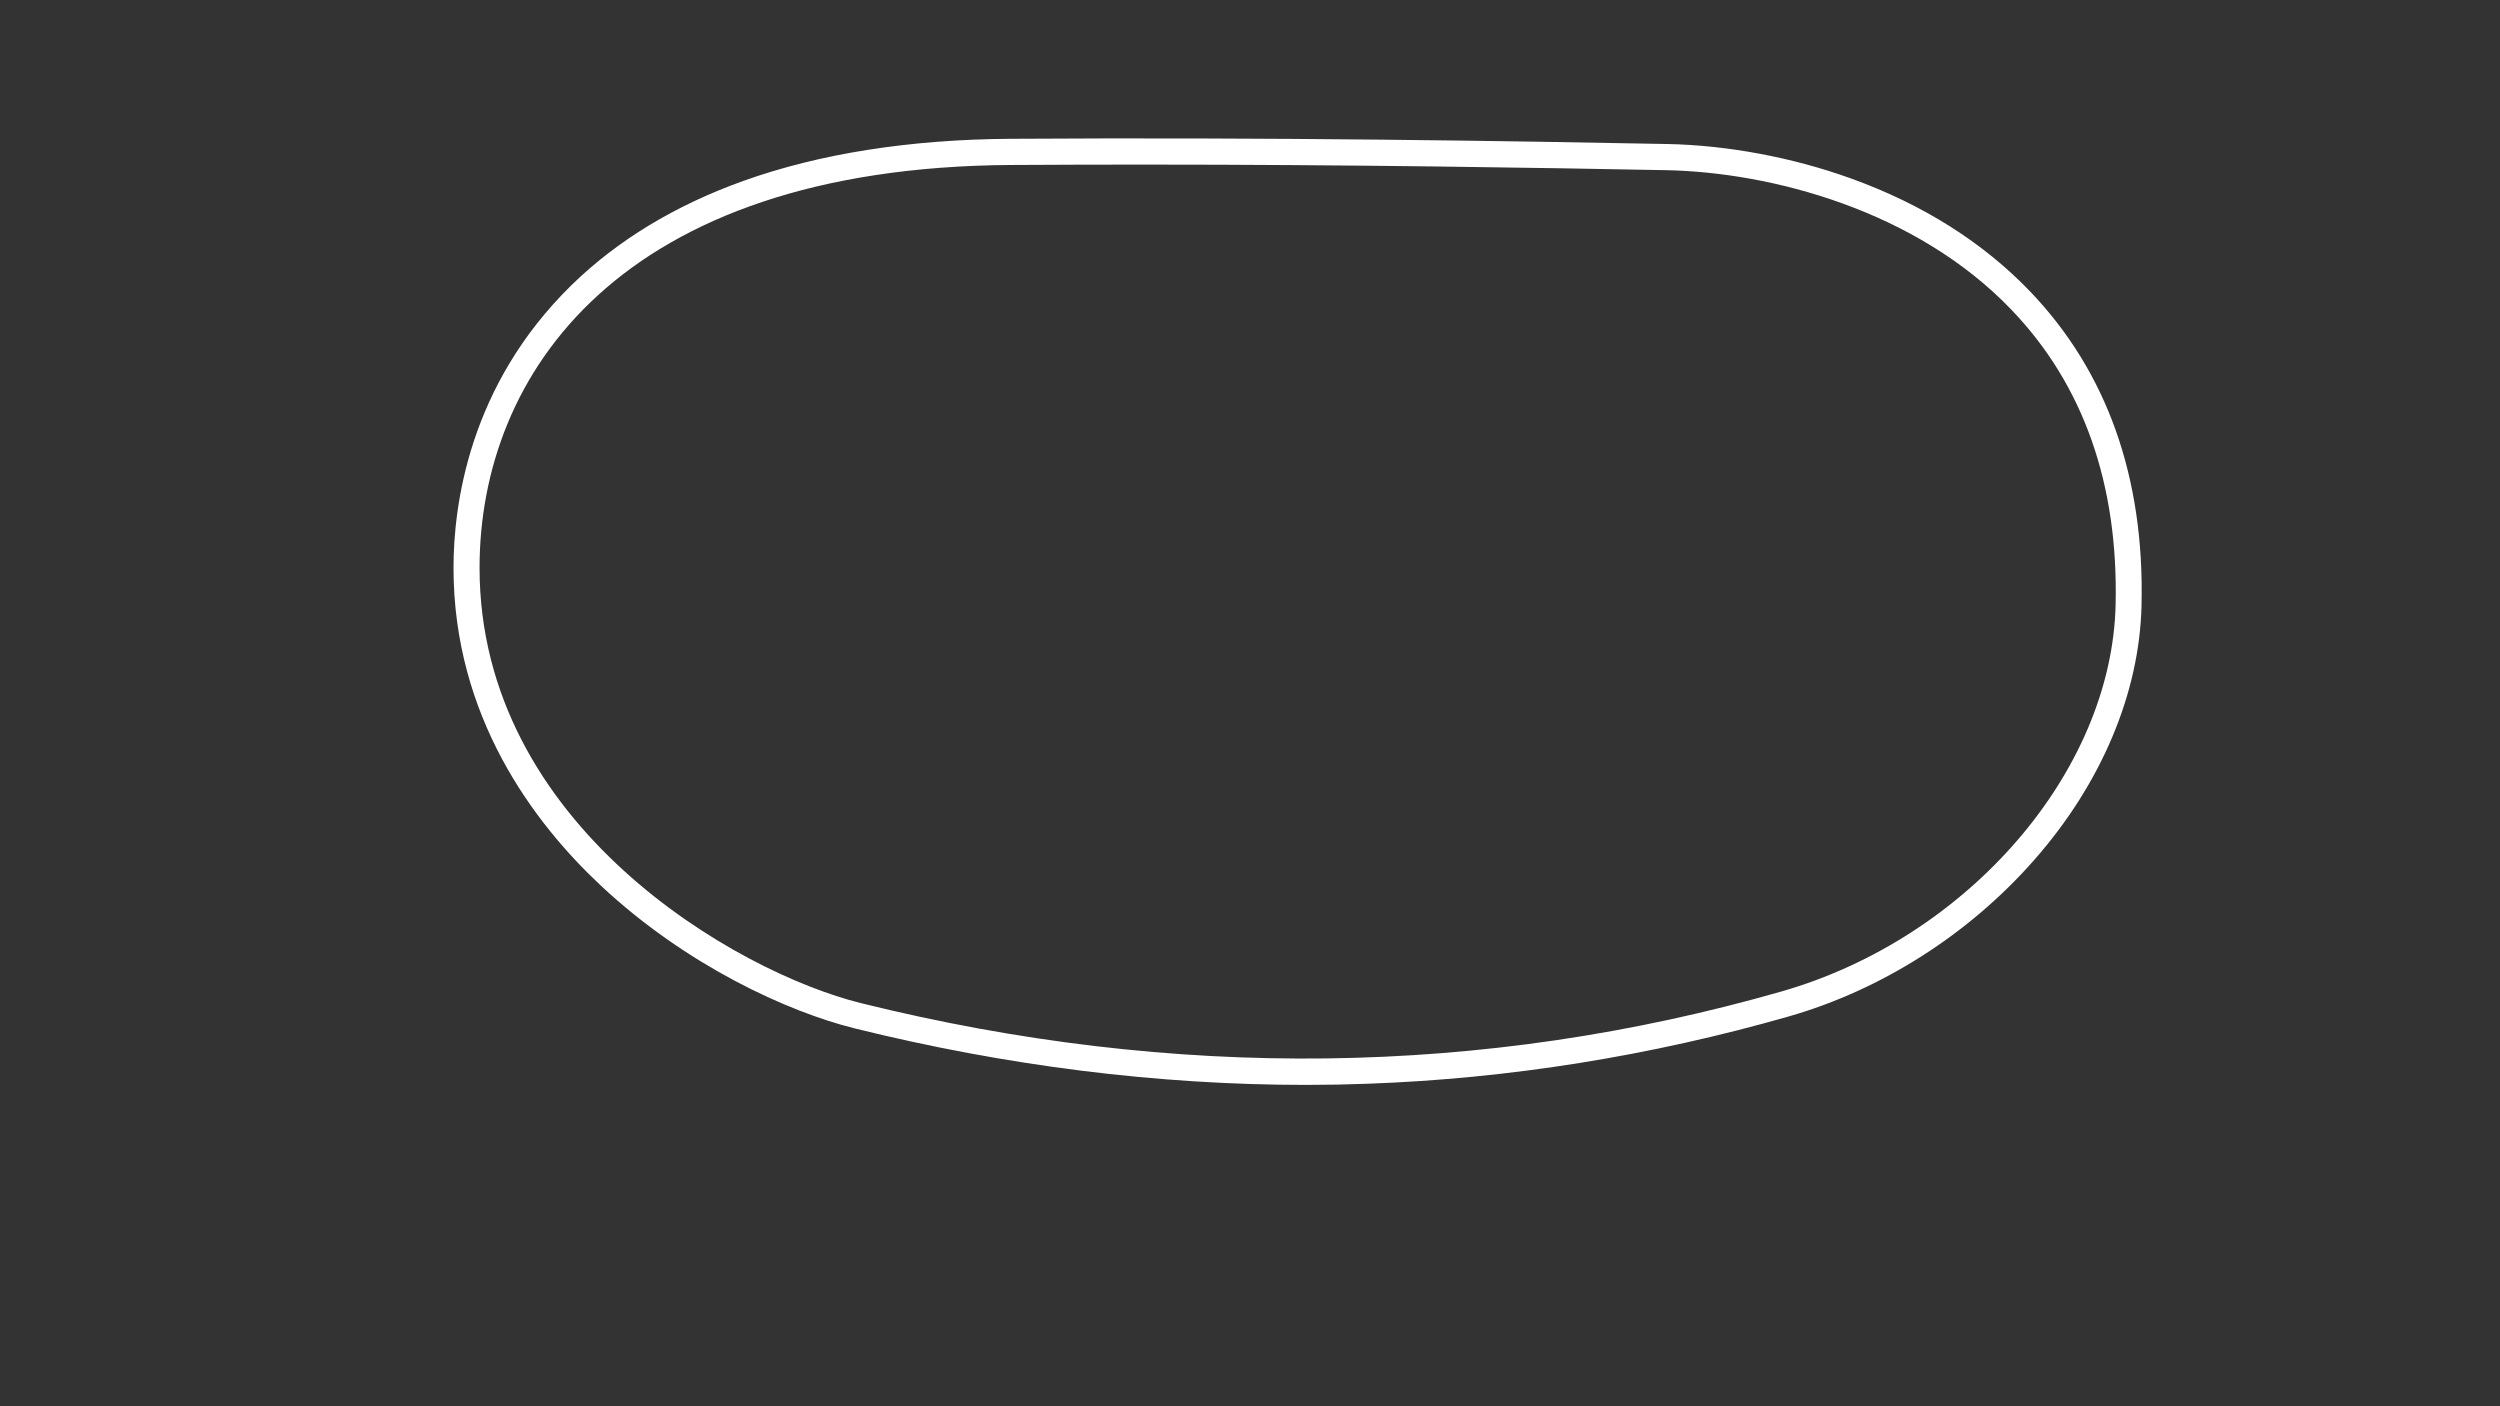 <?xml version="1.0" encoding="utf-8"?>
<!-- Generator: Adobe Illustrator 24.0.1, SVG Export Plug-In . SVG Version: 6.00 Build 0)  -->
<svg version="1.1" id="Iowa_Oval__Config" xmlns="http://www.w3.org/2000/svg" xmlns:xlink="http://www.w3.org/1999/xlink" x="0px"
	 y="0px" viewBox="0 0 1920 1080" style="enable-background:new 0 0 1920 1080;" xml:space="preserve">
<rect x="0" y="0" width="1920" height="1080" fill="#333333" stroke="none"/>
<style type="text/css">
	.st0{fill:#FFFFFF;}
</style>
<title>active</title>
<path class="st0" d="M1559.2,223.9c-36.2-37.7-82.5-67-137.8-86.9c-44.6-16.1-94.7-25.5-141.1-26.4c-119.5-2.3-301.8-5.3-504.2-4
	c-77.6,0.5-146.7,11.4-205.1,32.3c-52.5,18.8-96.9,45.7-132.1,80.1c-78.8,77.1-90.6,169.1-90.6,217.1c0,114.1,61.5,195.7,113.1,244
	c65.7,61.5,143.8,97,195,109.7c116.3,28.8,232.7,43.4,346.6,43.4c15.9,0,31.8-0.3,47.6-0.9c108.3-3.9,216.9-21.3,322.9-51.6
	c71.7-20.5,138.8-63.3,188.9-120.4c51.6-58.7,80.8-128.2,82.3-195.5C1647,366.6,1618.2,285.6,1559.2,223.9z M1624.8,464.3
	c-2.9,128.3-113.3,256.1-256.8,297.2c-228.7,65.5-466.5,68.5-706.8,8.9c-95.6-23.7-292.9-136.6-292.9-334.3
	c0-148.3,107.2-307.5,408-309.4c34.4-0.2,68.3-0.3,101.3-0.3c161,0,303.2,2.4,402.3,4.3c79.9,1.6,191.4,30.5,264.8,107.1
	C1600,295.4,1626.9,371.6,1624.8,464.3z"/>
</svg>
